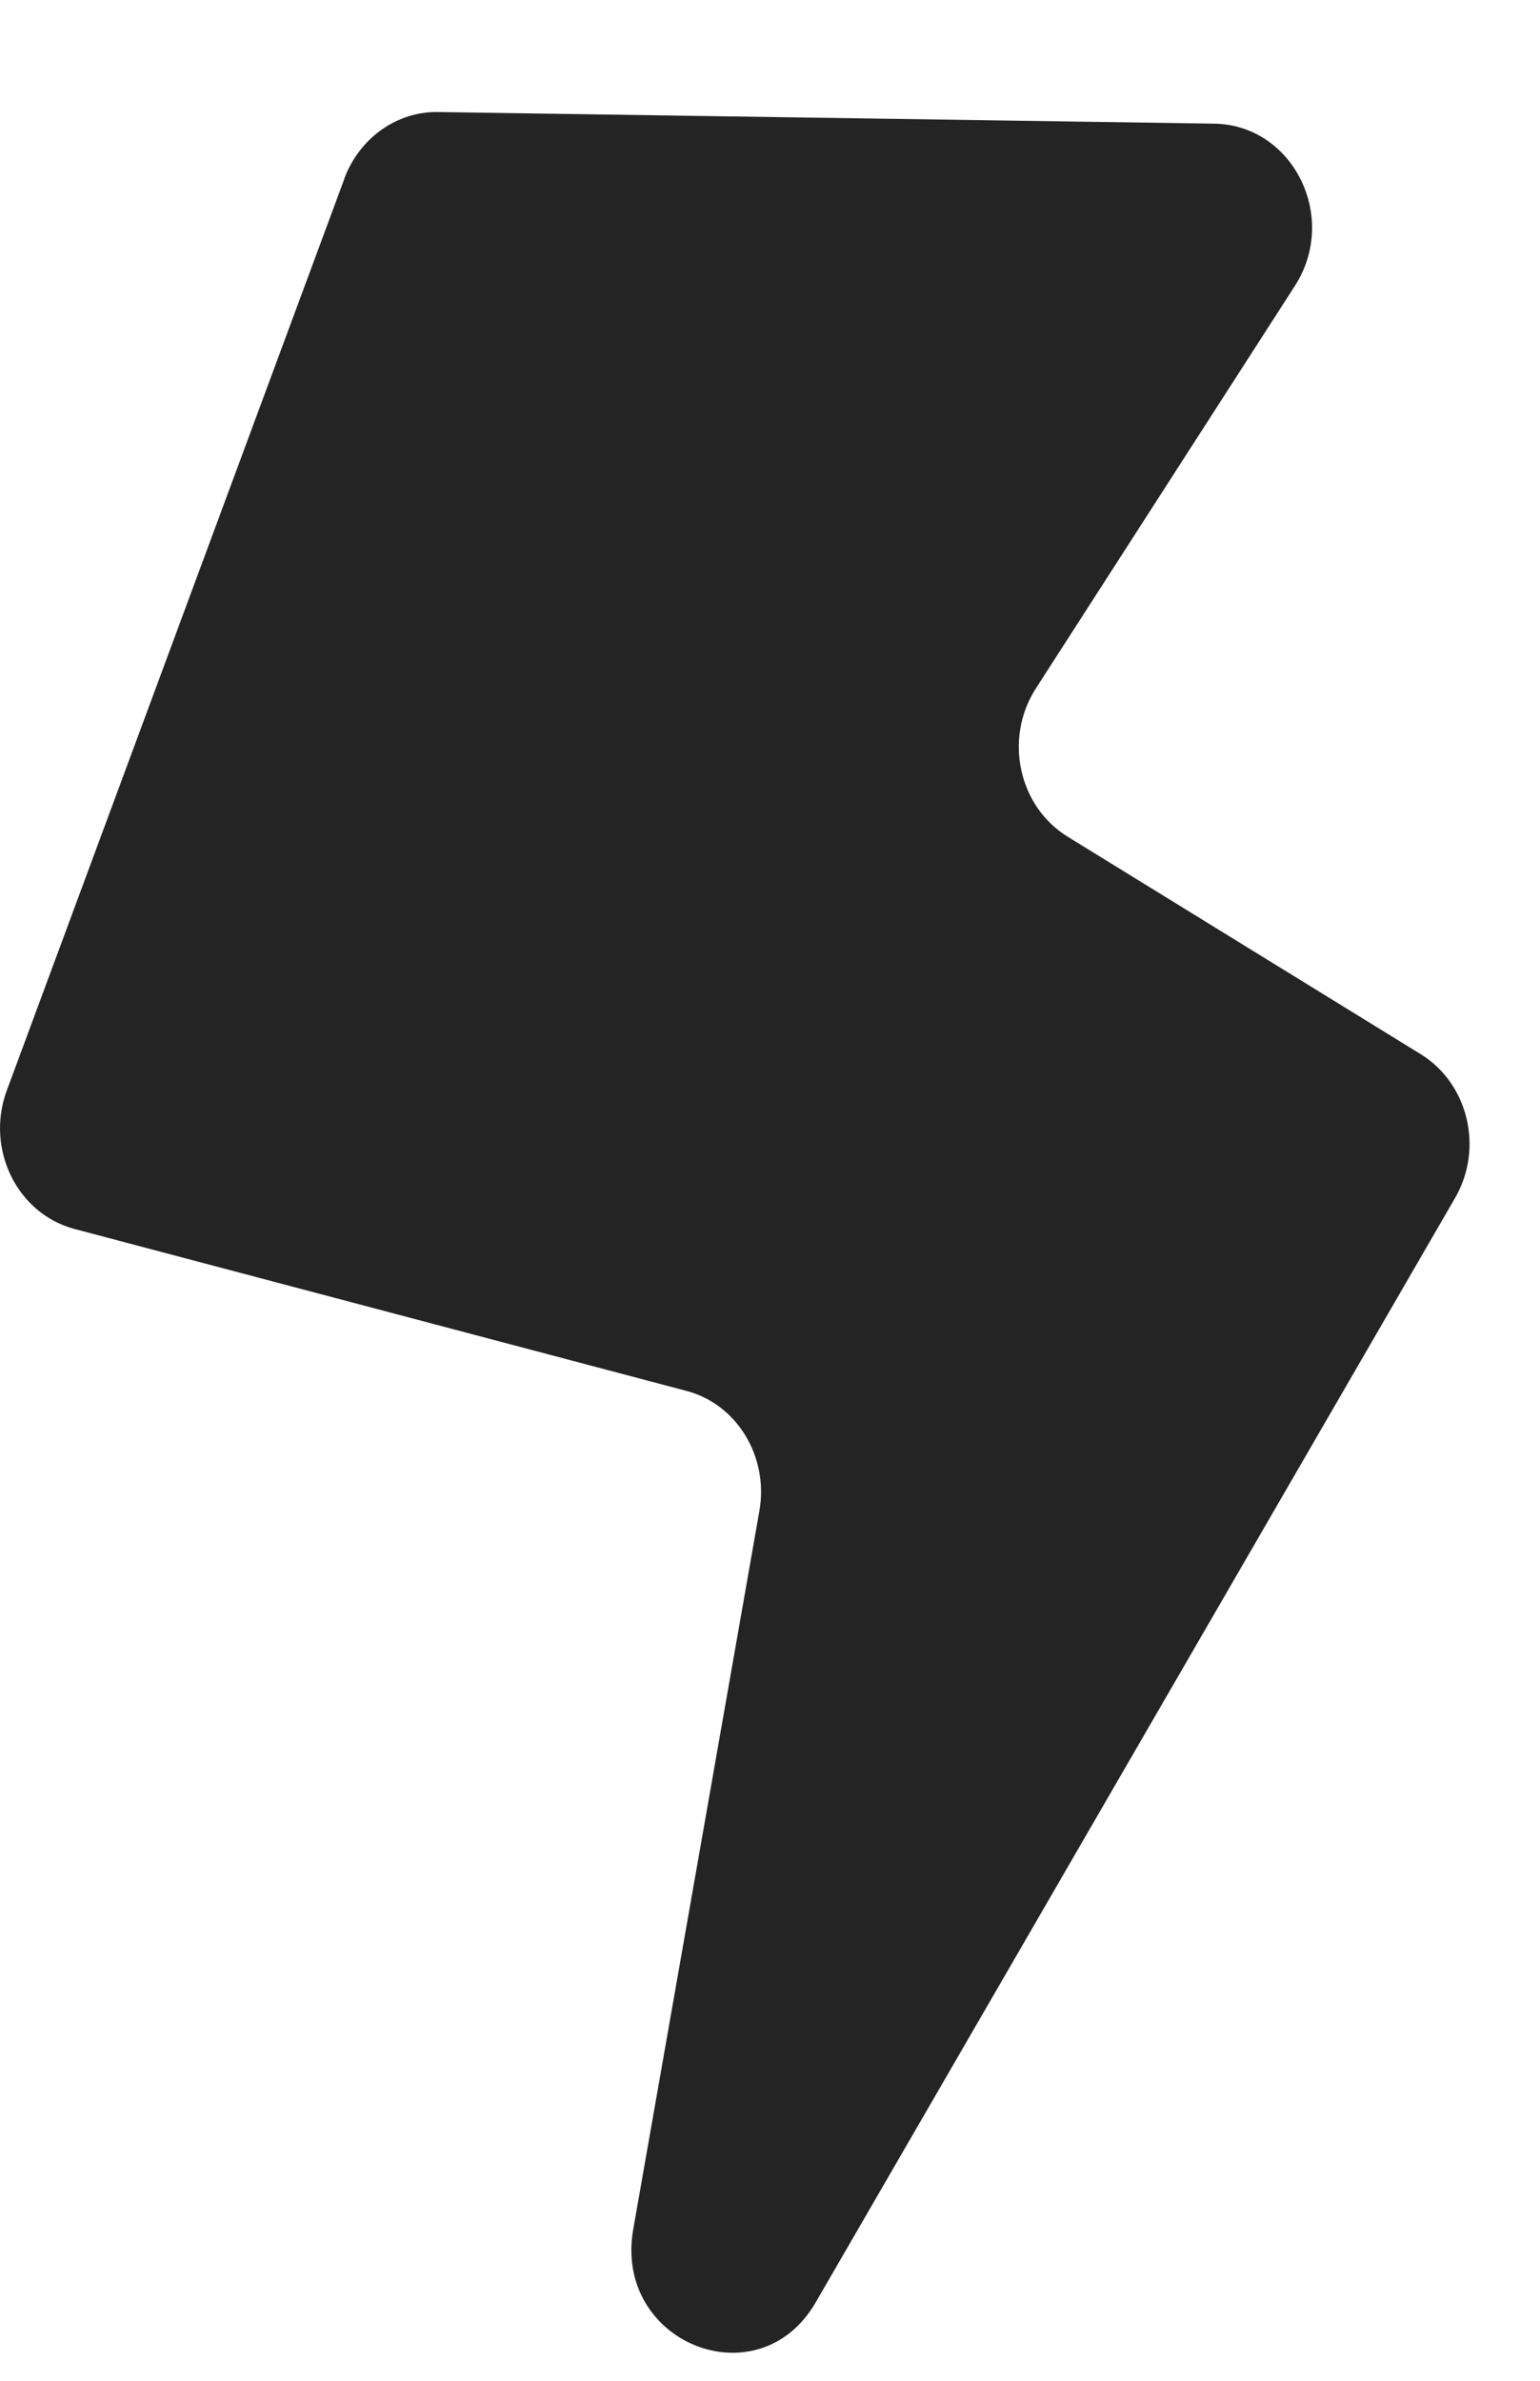 <svg width="11" height="17" viewBox="0 0 11 17" fill="none" xmlns="http://www.w3.org/2000/svg">
<path d="M2.46 1.276L0.048 7.788C-0.105 8.204 0.122 8.668 0.534 8.776L4.9 9.931C5.264 10.025 5.49 10.4 5.425 10.784L4.523 15.919C4.381 16.73 5.417 17.145 5.826 16.441L10.394 8.553C10.599 8.198 10.487 7.737 10.149 7.528L7.627 5.975C7.274 5.758 7.171 5.274 7.397 4.919L9.25 2.04C9.564 1.55 9.236 0.892 8.673 0.883L3.132 0.8C2.837 0.794 2.57 0.983 2.46 1.273V1.276Z" fill="#242424"/>
</svg>
